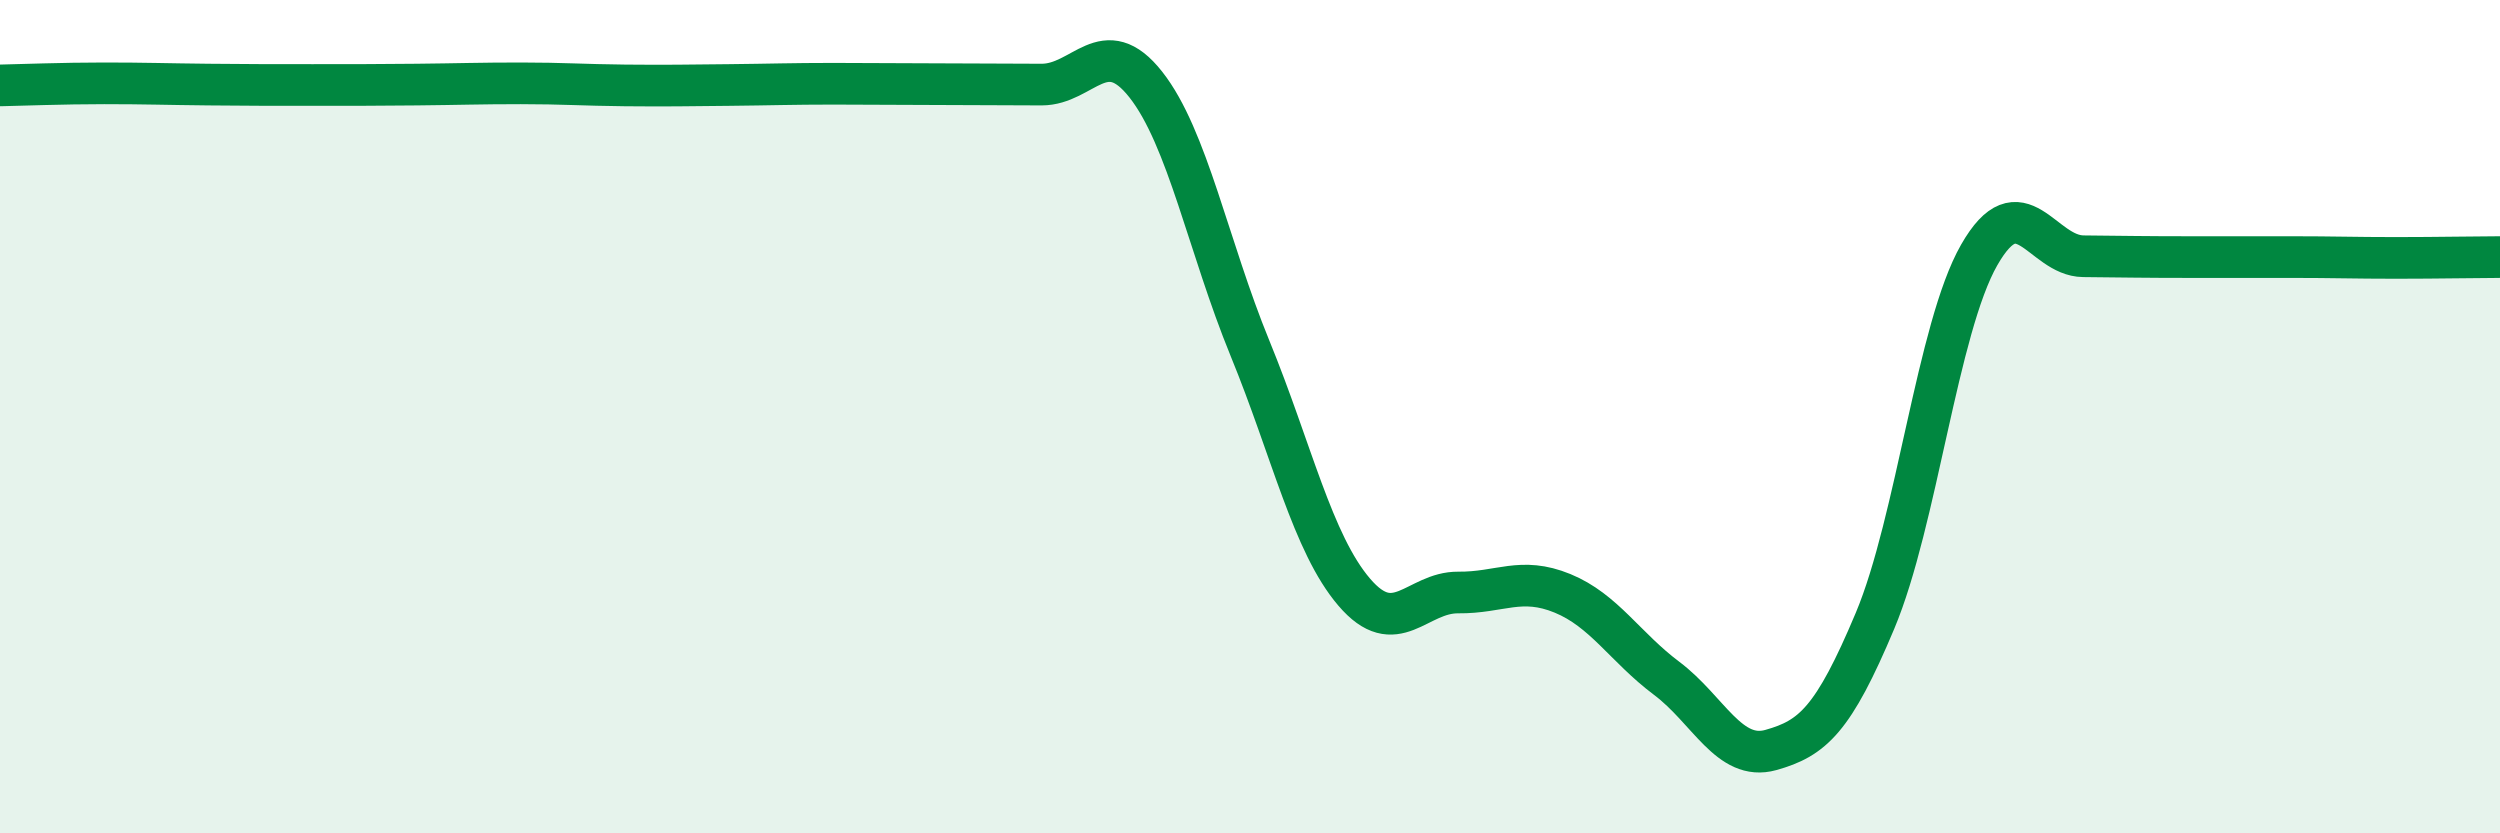 
    <svg width="60" height="20" viewBox="0 0 60 20" xmlns="http://www.w3.org/2000/svg">
      <path
        d="M 0,2.05 C 0.5,2.04 1.5,2 2.5,2 C 3.5,2 4,2.02 5,2.03 C 6,2.04 6.5,2.04 7.5,2.04 C 8.5,2.04 9,2.04 10,2.03 C 11,2.02 11.5,2 12.5,2 C 13.5,2 14,2.04 15,2.05 C 16,2.06 16.5,2.05 17.5,2.04 C 18.5,2.03 19,2.01 20,2.01 C 21,2.01 21.5,2.02 22.5,2.02 C 23.5,2.02 24,2.03 25,2.03 C 26,2.03 26.5,0.76 27.5,2.03 C 28.5,3.3 29,5.92 30,8.36 C 31,10.8 31.5,13.04 32.5,14.21 C 33.5,15.38 34,14.21 35,14.22 C 36,14.23 36.5,13.83 37.5,14.24 C 38.5,14.65 39,15.53 40,16.28 C 41,17.03 41.5,18.28 42.5,18 C 43.5,17.72 44,17.28 45,14.9 C 46,12.52 46.5,7.87 47.5,6.12 C 48.5,4.37 49,6.14 50,6.15 C 51,6.16 51.5,6.17 52.5,6.17 C 53.5,6.17 54,6.17 55,6.17 C 56,6.17 56.5,6.19 57.5,6.19 C 58.5,6.19 59.5,6.17 60,6.17L60 20L0 20Z"
        fill="#008740"
        opacity="0.1"
        stroke-linecap="round"
        stroke-linejoin="round"
      />
      <path
        d="M 0,2.05 C 0.5,2.04 1.5,2 2.5,2 C 3.5,2 4,2.02 5,2.03 C 6,2.04 6.5,2.04 7.5,2.04 C 8.5,2.04 9,2.04 10,2.03 C 11,2.02 11.5,2 12.5,2 C 13.5,2 14,2.04 15,2.05 C 16,2.06 16.5,2.05 17.5,2.04 C 18.5,2.03 19,2.01 20,2.01 C 21,2.01 21.5,2.02 22.5,2.02 C 23.5,2.02 24,2.03 25,2.03 C 26,2.03 26.5,0.76 27.5,2.03 C 28.5,3.3 29,5.92 30,8.36 C 31,10.8 31.5,13.04 32.5,14.21 C 33.5,15.38 34,14.21 35,14.22 C 36,14.23 36.5,13.83 37.5,14.24 C 38.5,14.65 39,15.53 40,16.28 C 41,17.03 41.5,18.28 42.5,18 C 43.5,17.72 44,17.28 45,14.9 C 46,12.52 46.5,7.87 47.5,6.12 C 48.5,4.37 49,6.14 50,6.15 C 51,6.16 51.5,6.17 52.5,6.17 C 53.5,6.17 54,6.17 55,6.17 C 56,6.17 56.5,6.19 57.5,6.19 C 58.5,6.19 59.5,6.17 60,6.17"
        stroke="#008740"
        stroke-width="1"
        fill="none"
        stroke-linecap="round"
        stroke-linejoin="round"
      />
    </svg>
  